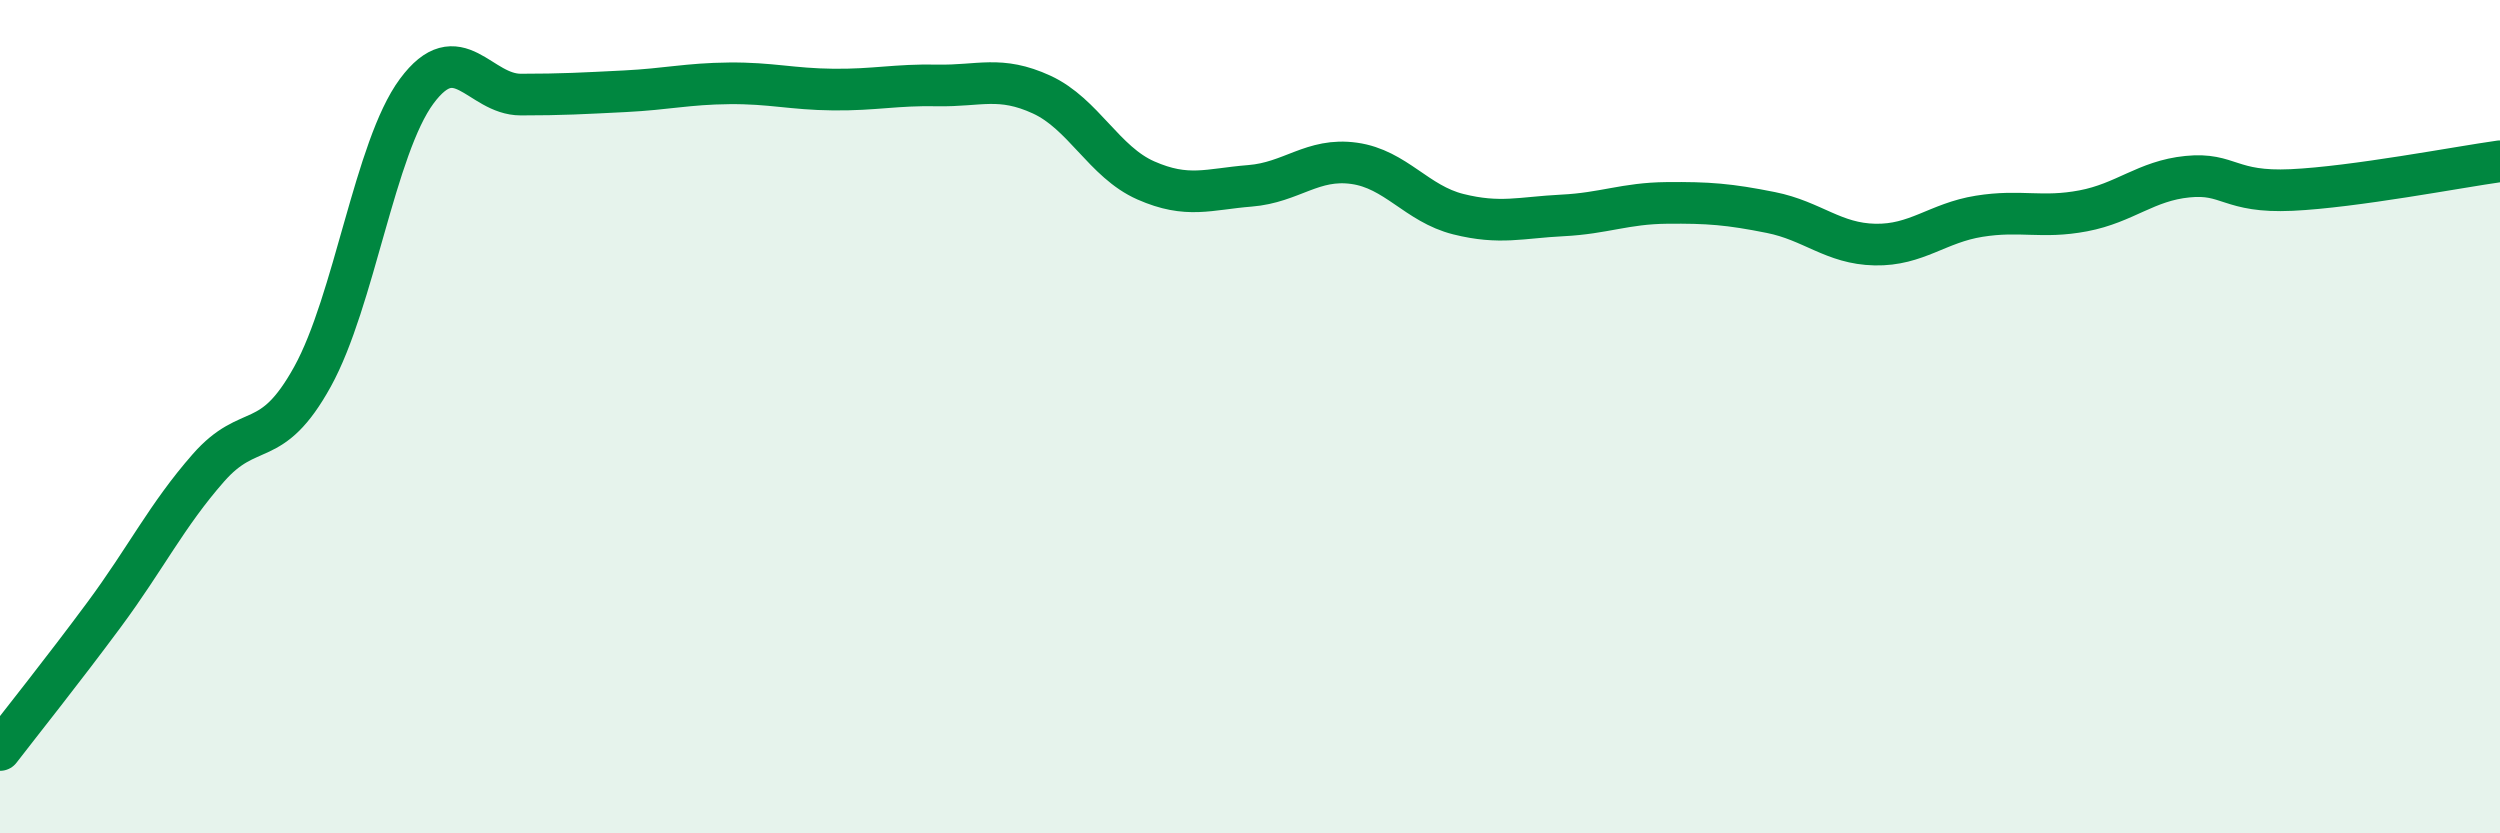 
    <svg width="60" height="20" viewBox="0 0 60 20" xmlns="http://www.w3.org/2000/svg">
      <path
        d="M 0,18 C 0.5,17.35 1.5,16.1 2.5,14.75 C 3.5,13.4 4,12.37 5,11.23 C 6,10.09 6.5,10.85 7.5,9.04 C 8.5,7.23 9,3.54 10,2.19 C 11,0.84 11.5,2.27 12.5,2.27 C 13.5,2.27 14,2.24 15,2.19 C 16,2.14 16.5,2.01 17.5,2 C 18.5,1.99 19,2.14 20,2.15 C 21,2.16 21.5,2.03 22.5,2.05 C 23.5,2.07 24,1.81 25,2.27 C 26,2.73 26.5,3.89 27.5,4.33 C 28.5,4.77 29,4.54 30,4.46 C 31,4.38 31.5,3.78 32.5,3.92 C 33.5,4.06 34,4.89 35,5.14 C 36,5.39 36.5,5.22 37.5,5.17 C 38.5,5.12 39,4.88 40,4.87 C 41,4.86 41.5,4.9 42.5,5.1 C 43.5,5.3 44,5.85 45,5.87 C 46,5.89 46.5,5.35 47.5,5.19 C 48.5,5.03 49,5.25 50,5.06 C 51,4.87 51.5,4.34 52.5,4.24 C 53.5,4.14 53.5,4.63 55,4.56 C 56.5,4.49 59,4.01 60,3.87L60 20L0 20Z"
        fill="#008740"
        opacity="0.1"
        stroke-linecap="round"
        stroke-linejoin="round"
      />
      <path
        d="M 0,18 C 0.5,17.35 1.5,16.1 2.5,14.75 C 3.5,13.4 4,12.37 5,11.23 C 6,10.09 6.5,10.85 7.5,9.04 C 8.5,7.23 9,3.54 10,2.19 C 11,0.84 11.5,2.27 12.5,2.27 C 13.5,2.27 14,2.24 15,2.19 C 16,2.14 16.5,2.01 17.5,2 C 18.5,1.99 19,2.14 20,2.15 C 21,2.16 21.5,2.03 22.5,2.05 C 23.5,2.07 24,1.81 25,2.27 C 26,2.73 26.5,3.89 27.5,4.33 C 28.5,4.77 29,4.54 30,4.46 C 31,4.38 31.5,3.78 32.5,3.92 C 33.5,4.06 34,4.89 35,5.14 C 36,5.39 36.5,5.22 37.5,5.17 C 38.5,5.12 39,4.88 40,4.87 C 41,4.86 41.5,4.9 42.5,5.1 C 43.5,5.3 44,5.85 45,5.87 C 46,5.89 46.5,5.35 47.5,5.19 C 48.5,5.03 49,5.25 50,5.06 C 51,4.87 51.5,4.34 52.5,4.24 C 53.5,4.14 53.5,4.63 55,4.56 C 56.5,4.49 59,4.01 60,3.87"
        stroke="#008740"
        stroke-width="1"
        fill="none"
        stroke-linecap="round"
        stroke-linejoin="round"
      />
    </svg>
  
